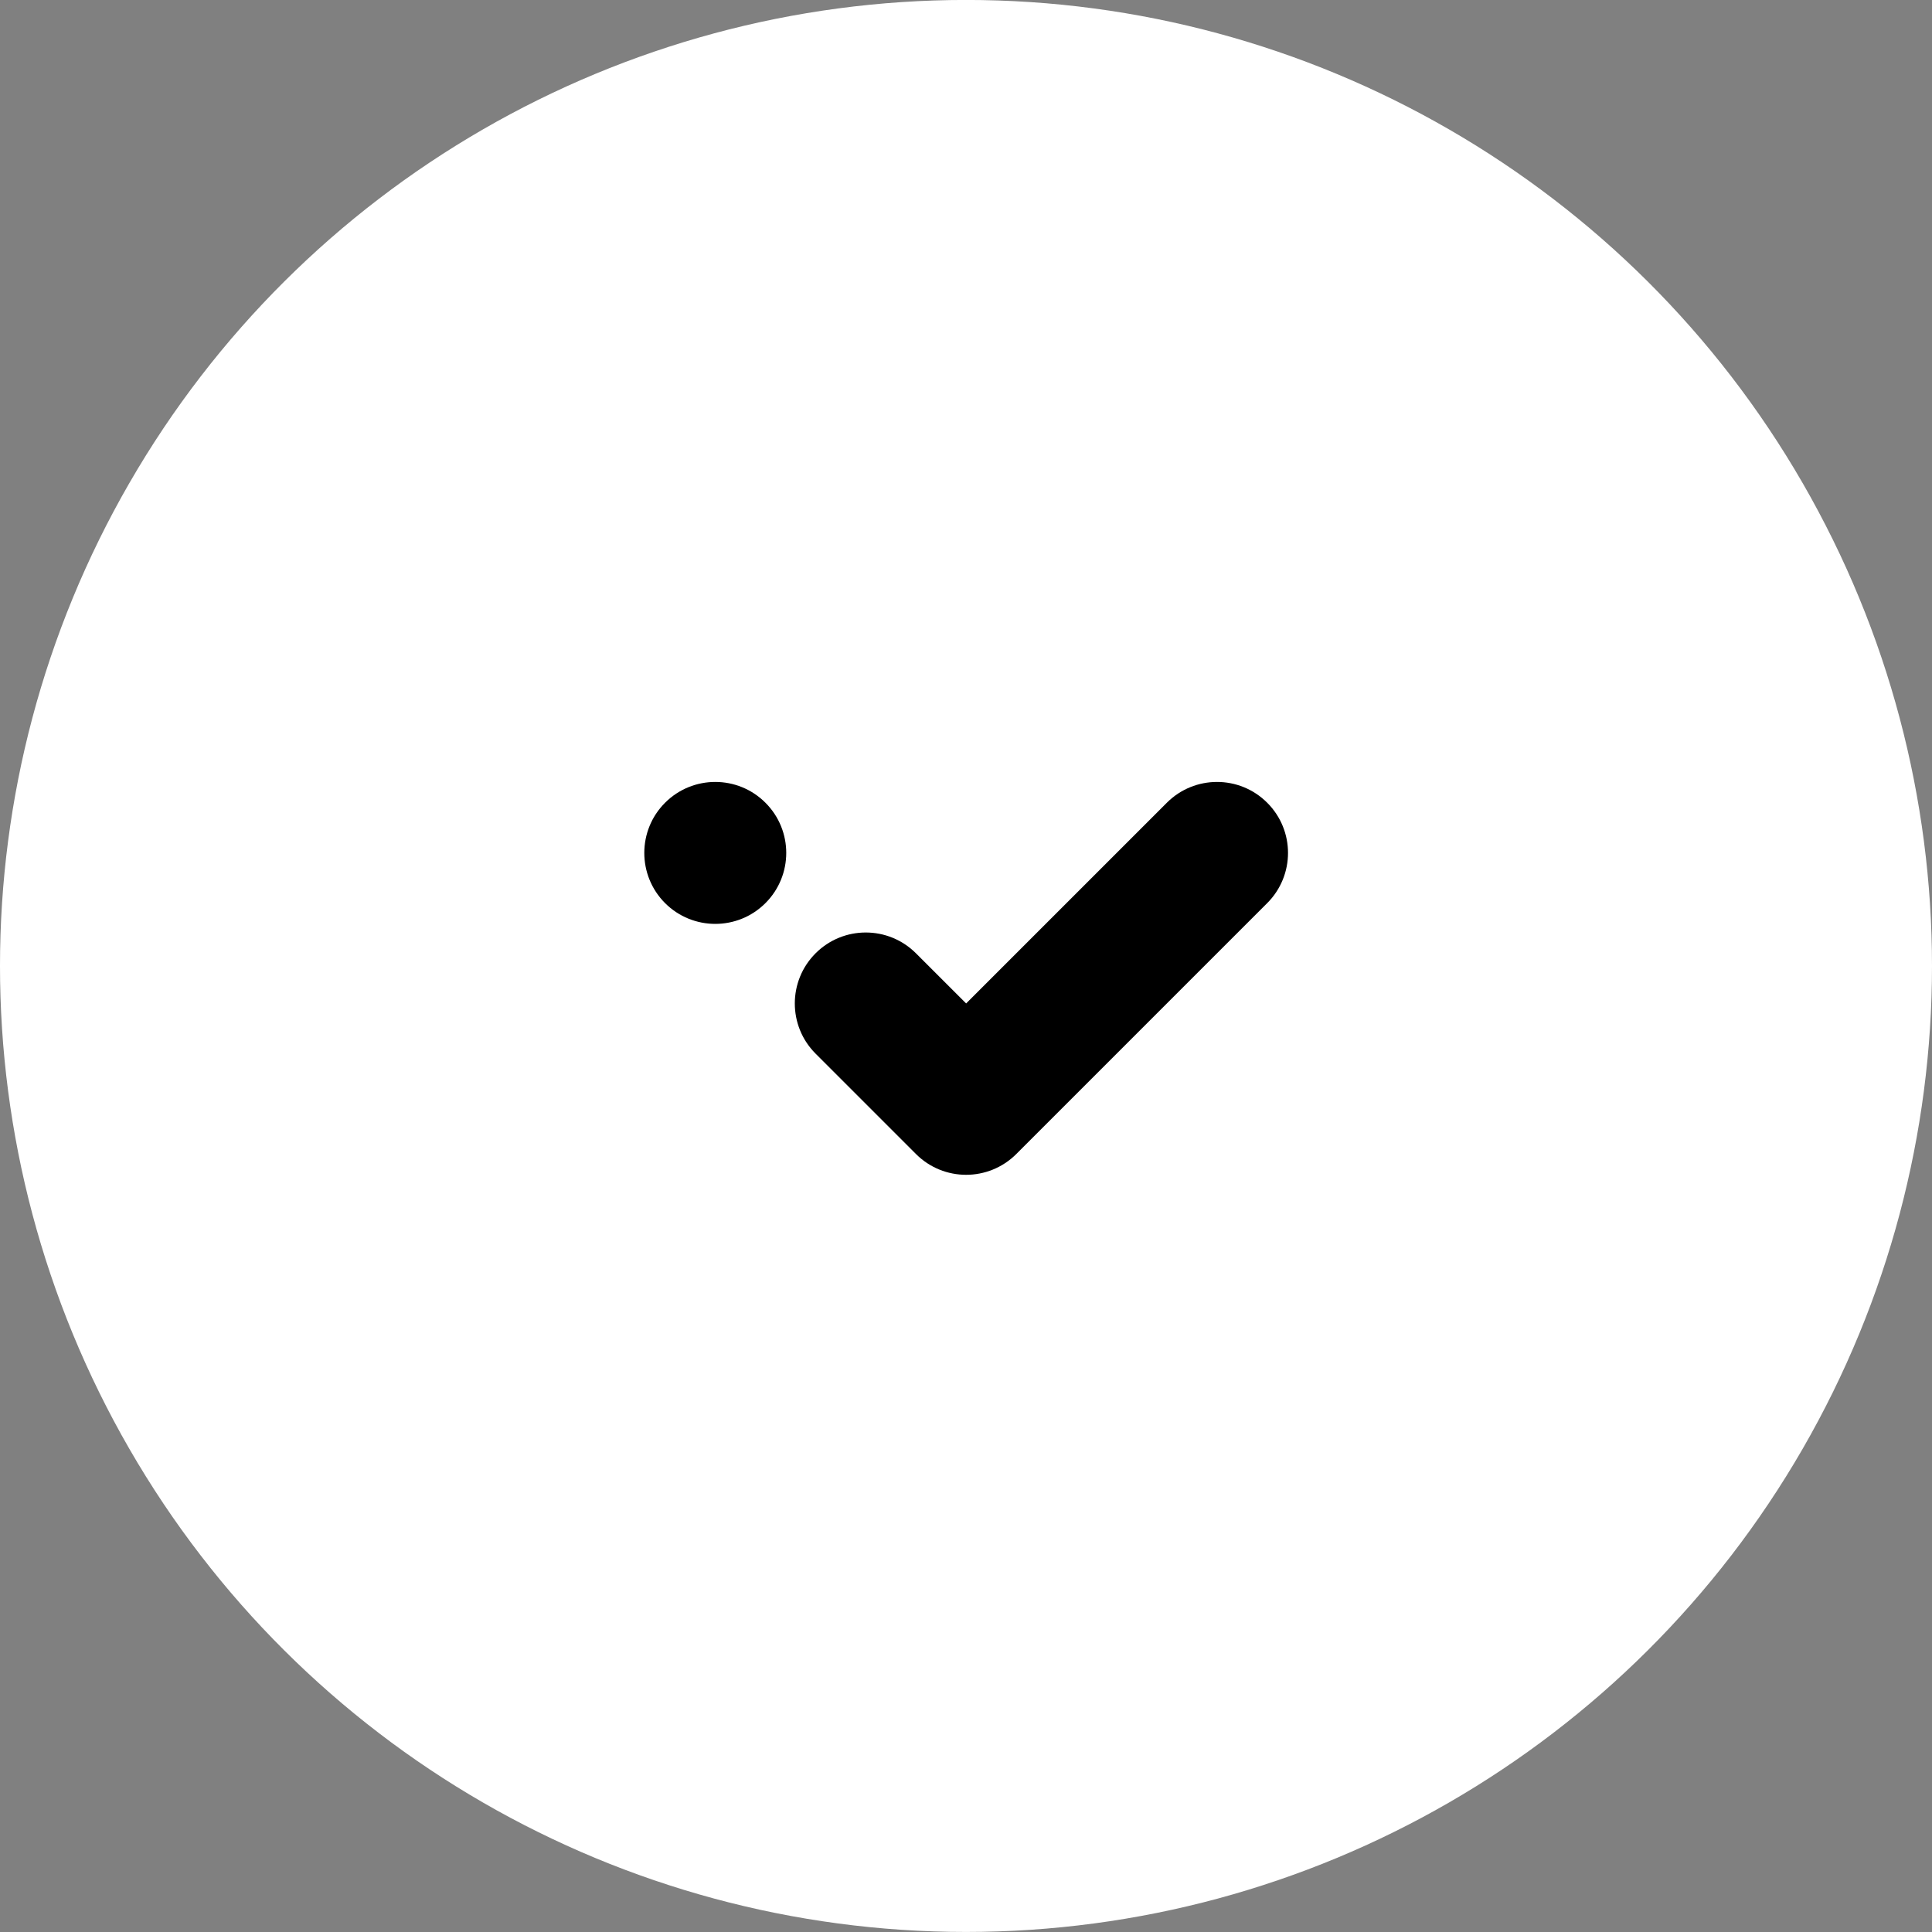 <svg width="42" height="42" viewBox="0 0 42 42" fill="none" xmlns="http://www.w3.org/2000/svg">
<rect x="0" y="0" width="42" height="42" fill="#808080" stroke="none"/>
<circle cx="21" cy="20.999" r="21" transform="rotate(90 21 20.999)" fill="white"/>
<path fill-rule="evenodd" clip-rule="evenodd" d="M27.548 19.633C28.151 19.03 28.151 18.053 27.548 17.451C26.946 16.848 25.969 16.848 25.366 17.451L21.003 21.814L19.912 20.724C19.309 20.121 18.333 20.121 17.73 20.724C17.128 21.326 17.128 22.303 17.73 22.905L19.912 25.087C20.514 25.69 21.491 25.69 22.094 25.087L27.548 19.633ZM14.458 19.633C15.061 20.235 16.038 20.235 16.64 19.633C17.243 19.03 17.243 18.053 16.64 17.451C16.038 16.848 15.061 16.848 14.458 17.451C13.856 18.053 13.856 19.03 14.458 19.633Z" fill="black"/>
</svg>
